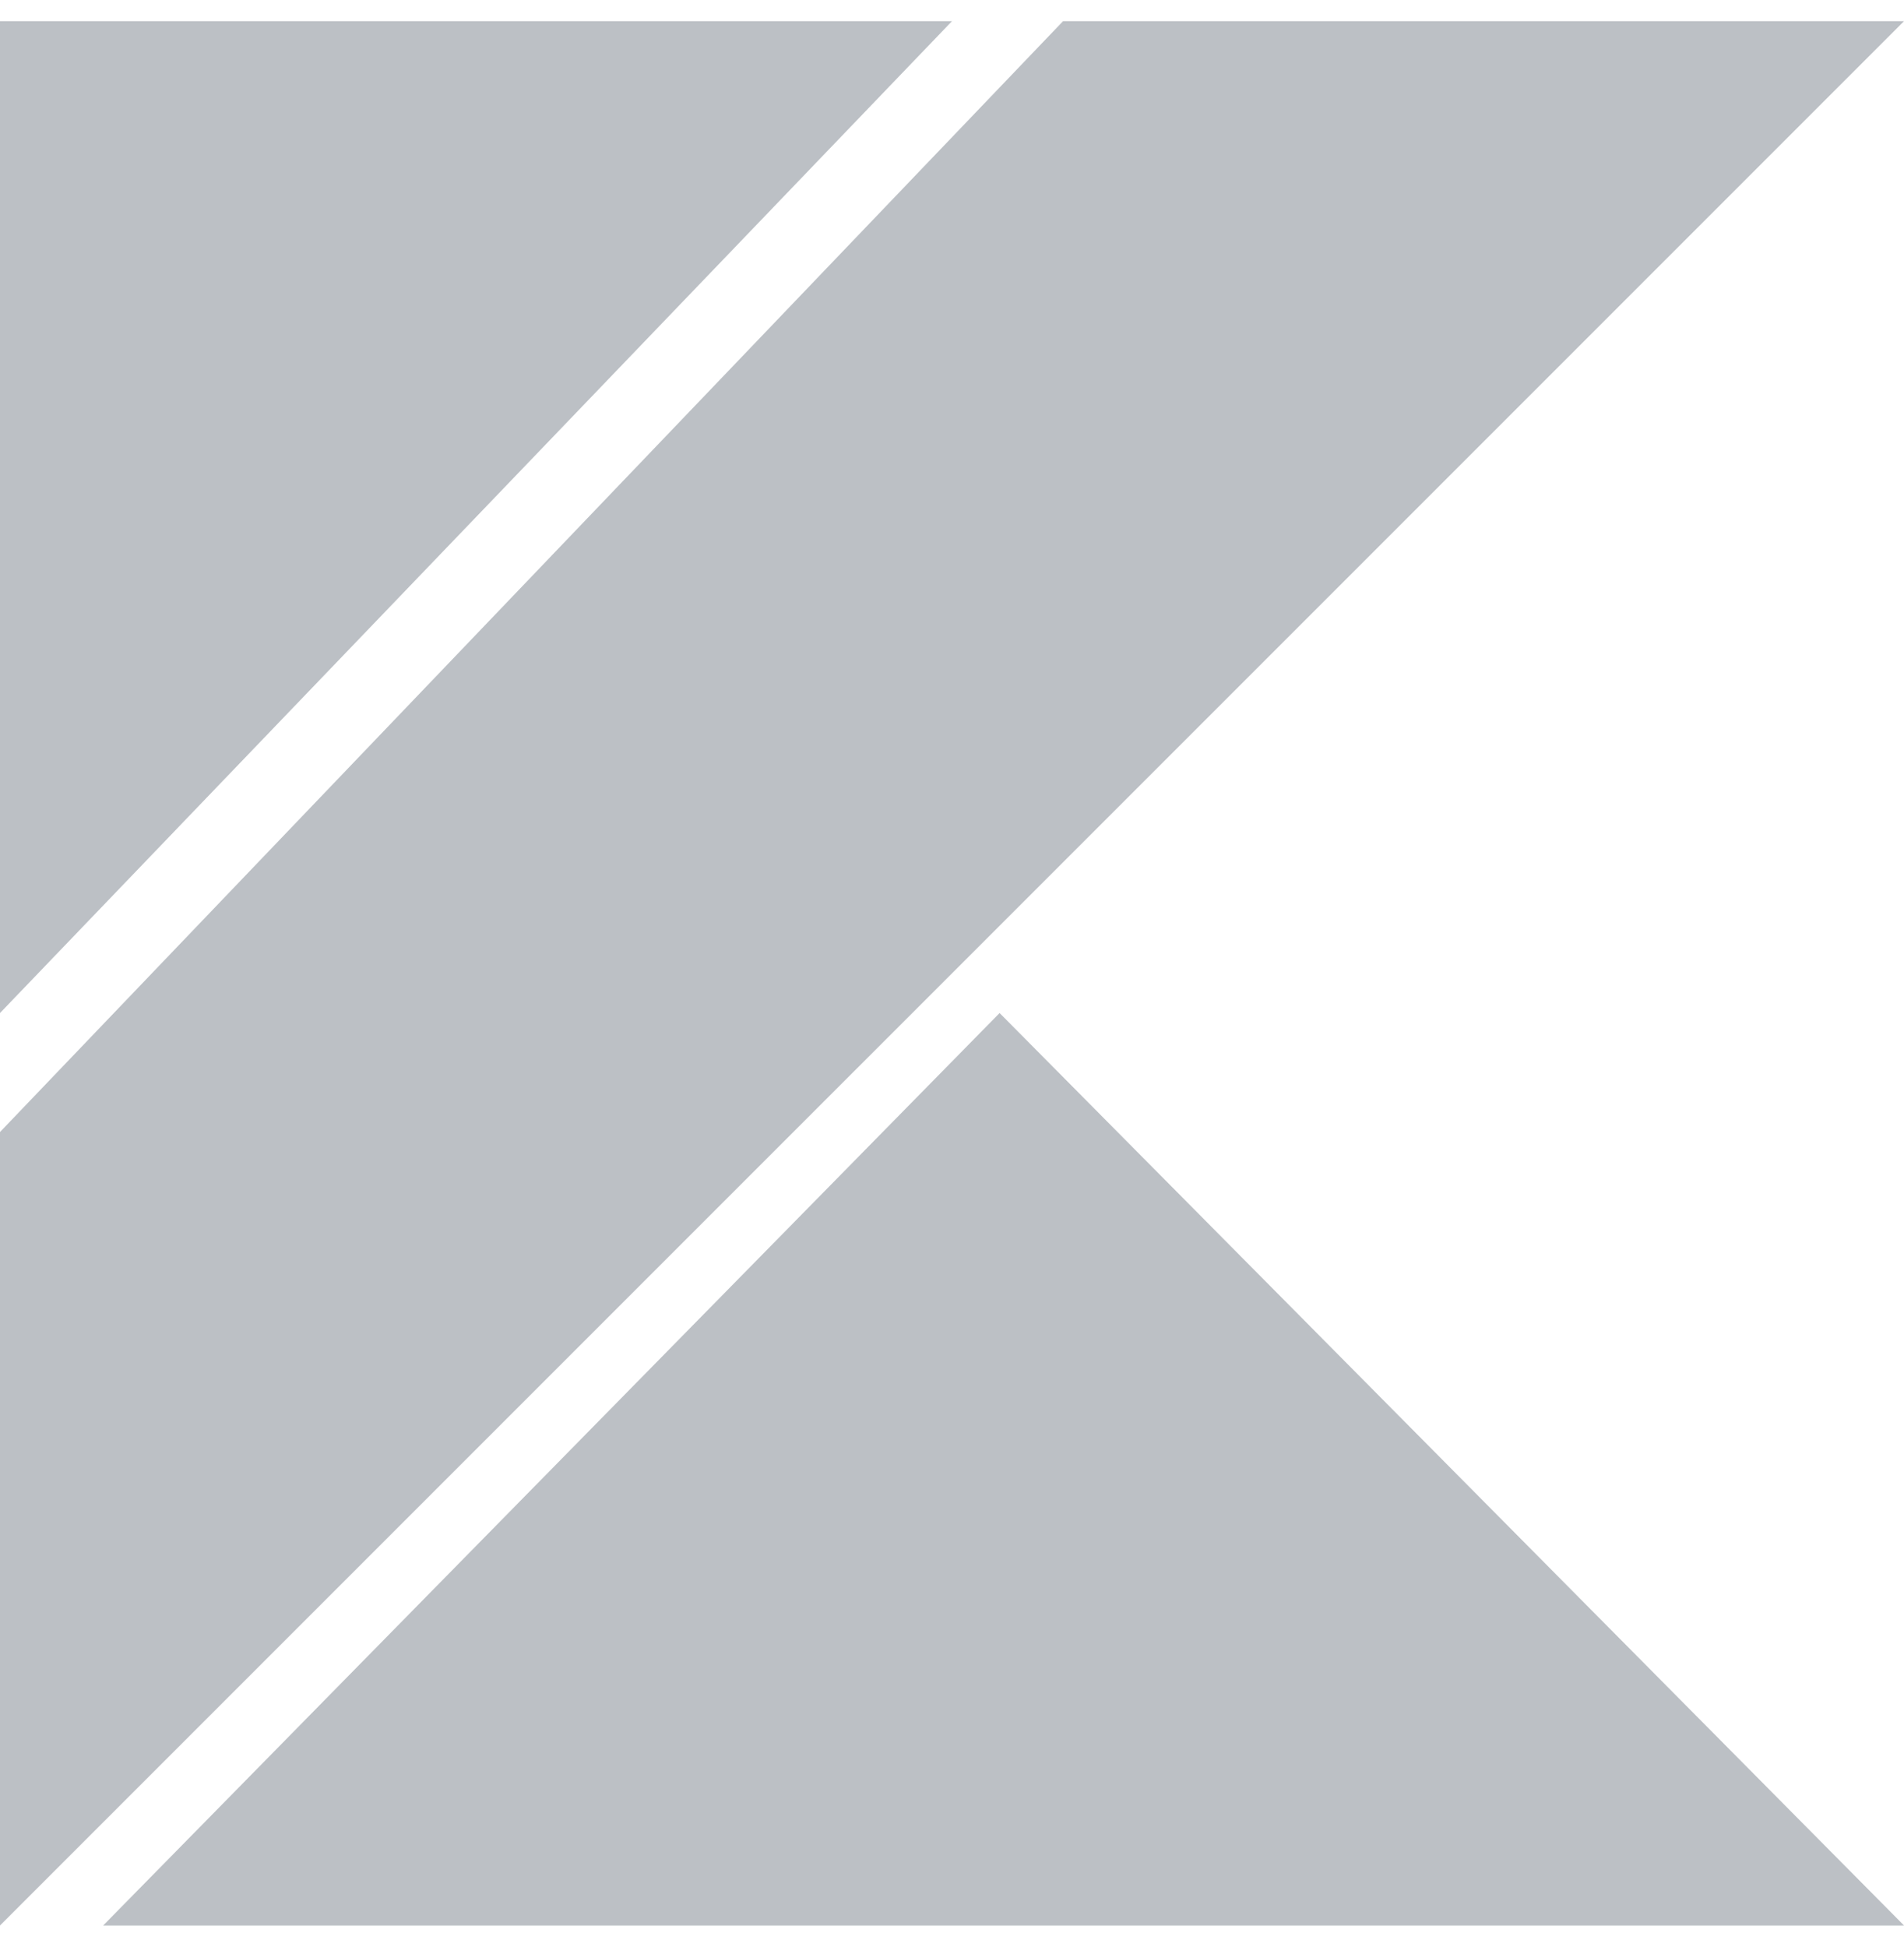 <svg width="45" height="46" viewBox="0 0 45 46" fill="none" xmlns="http://www.w3.org/2000/svg">
<g clip-path="url(#clip0_849_18454)">
<path d="M25.125 0.5L0 26.75V45.5L45.001 0.5H25.125Z" fill="#BCC0C5"/>
<path d="M0 0.5V23.938L22.5 0.5H0Z" fill="#BCC0C5"/>
<path d="M23.625 23.938L2.438 45.5H45.001L23.625 23.938Z" fill="#BCC0C5"/>
</g>
<defs>
<clipPath id="clip0_849_18454">
<rect width="45" height="45" fill="white" transform="translate(0 0.5)"/>
</clipPath>
</defs>
</svg>
